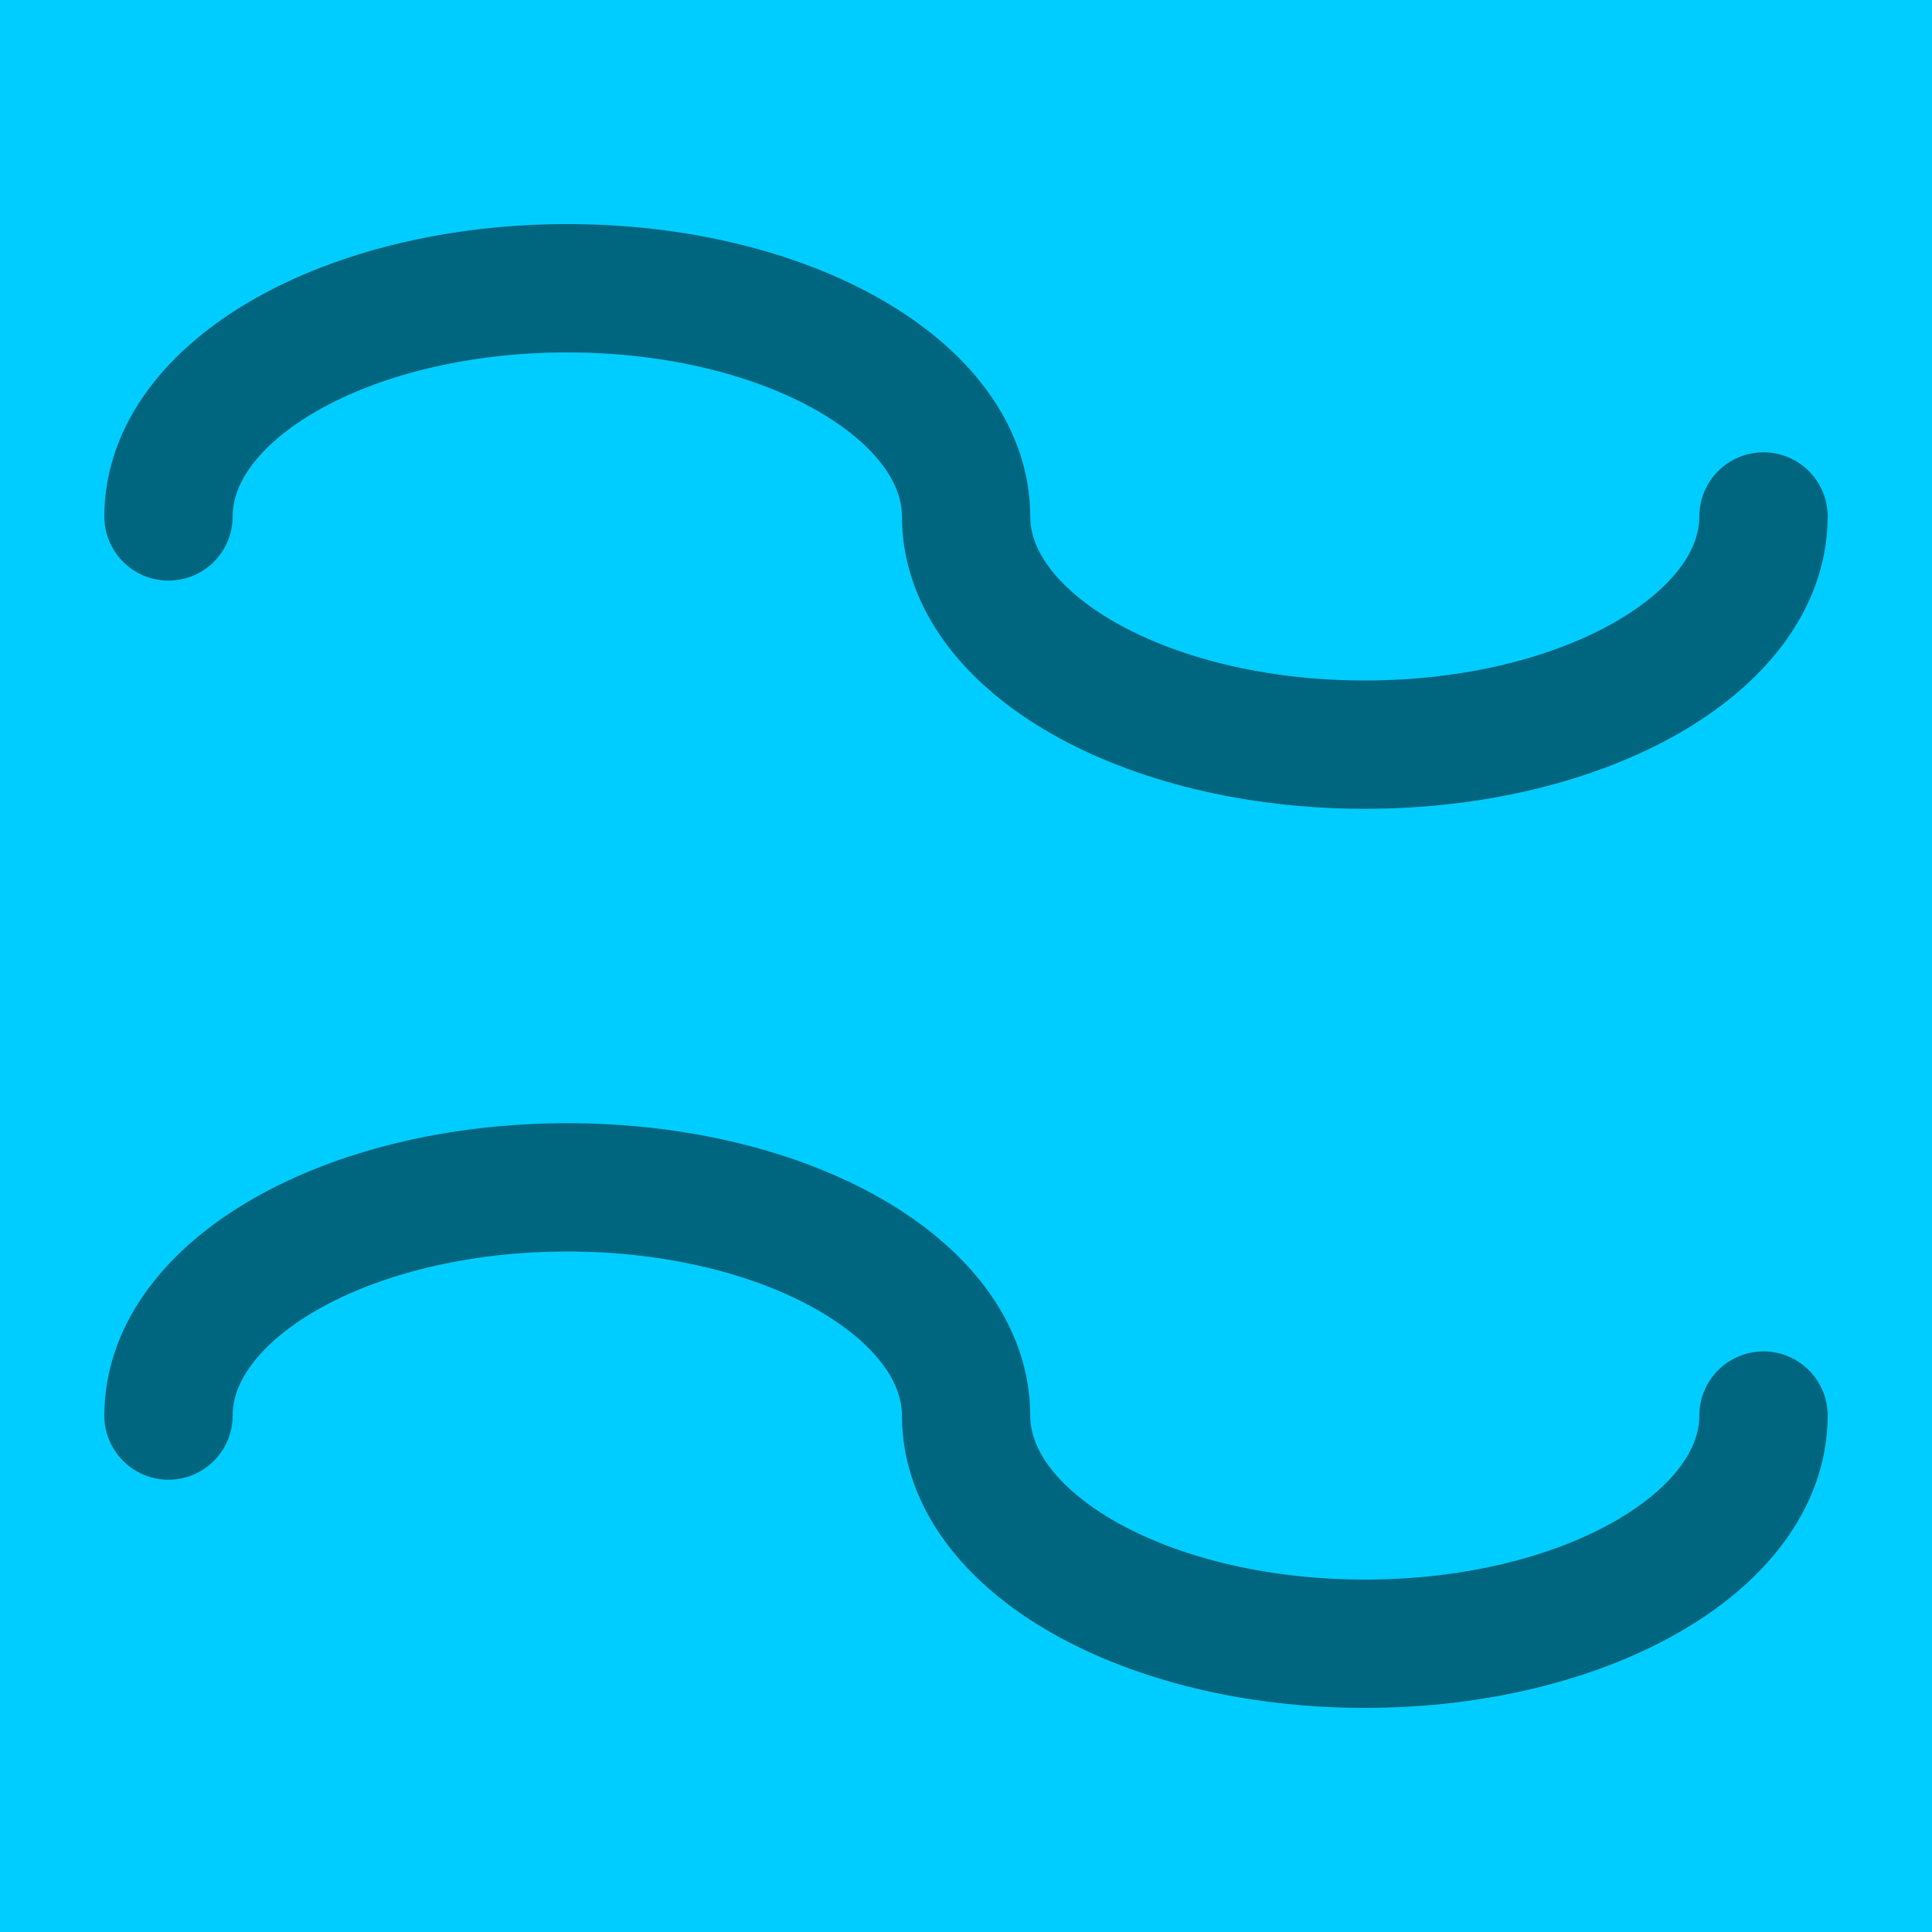 <svg xmlns="http://www.w3.org/2000/svg" width="40" height="40" viewBox="0 0 10.583 10.583"><path fill="#00cdff" d="M0 0h10.583v10.583H0z"/><path d="M.923 2.829c0-.69.978-1.25 2.185-1.25 1.206 0 2.183.56 2.184 1.25 0 .69.978 1.25 2.184 1.25 1.207 0 2.184-.56 2.184-1.25M.923 7.754c0-.69.978-1.25 2.185-1.25 1.206 0 2.183.56 2.184 1.25 0 .69.978 1.25 2.184 1.25 1.207 0 2.184-.56 2.184-1.25" fill="none" stroke="#000" stroke-width=".703" stroke-linecap="round" stroke-linejoin="round" stroke-opacity=".5"/></svg>
